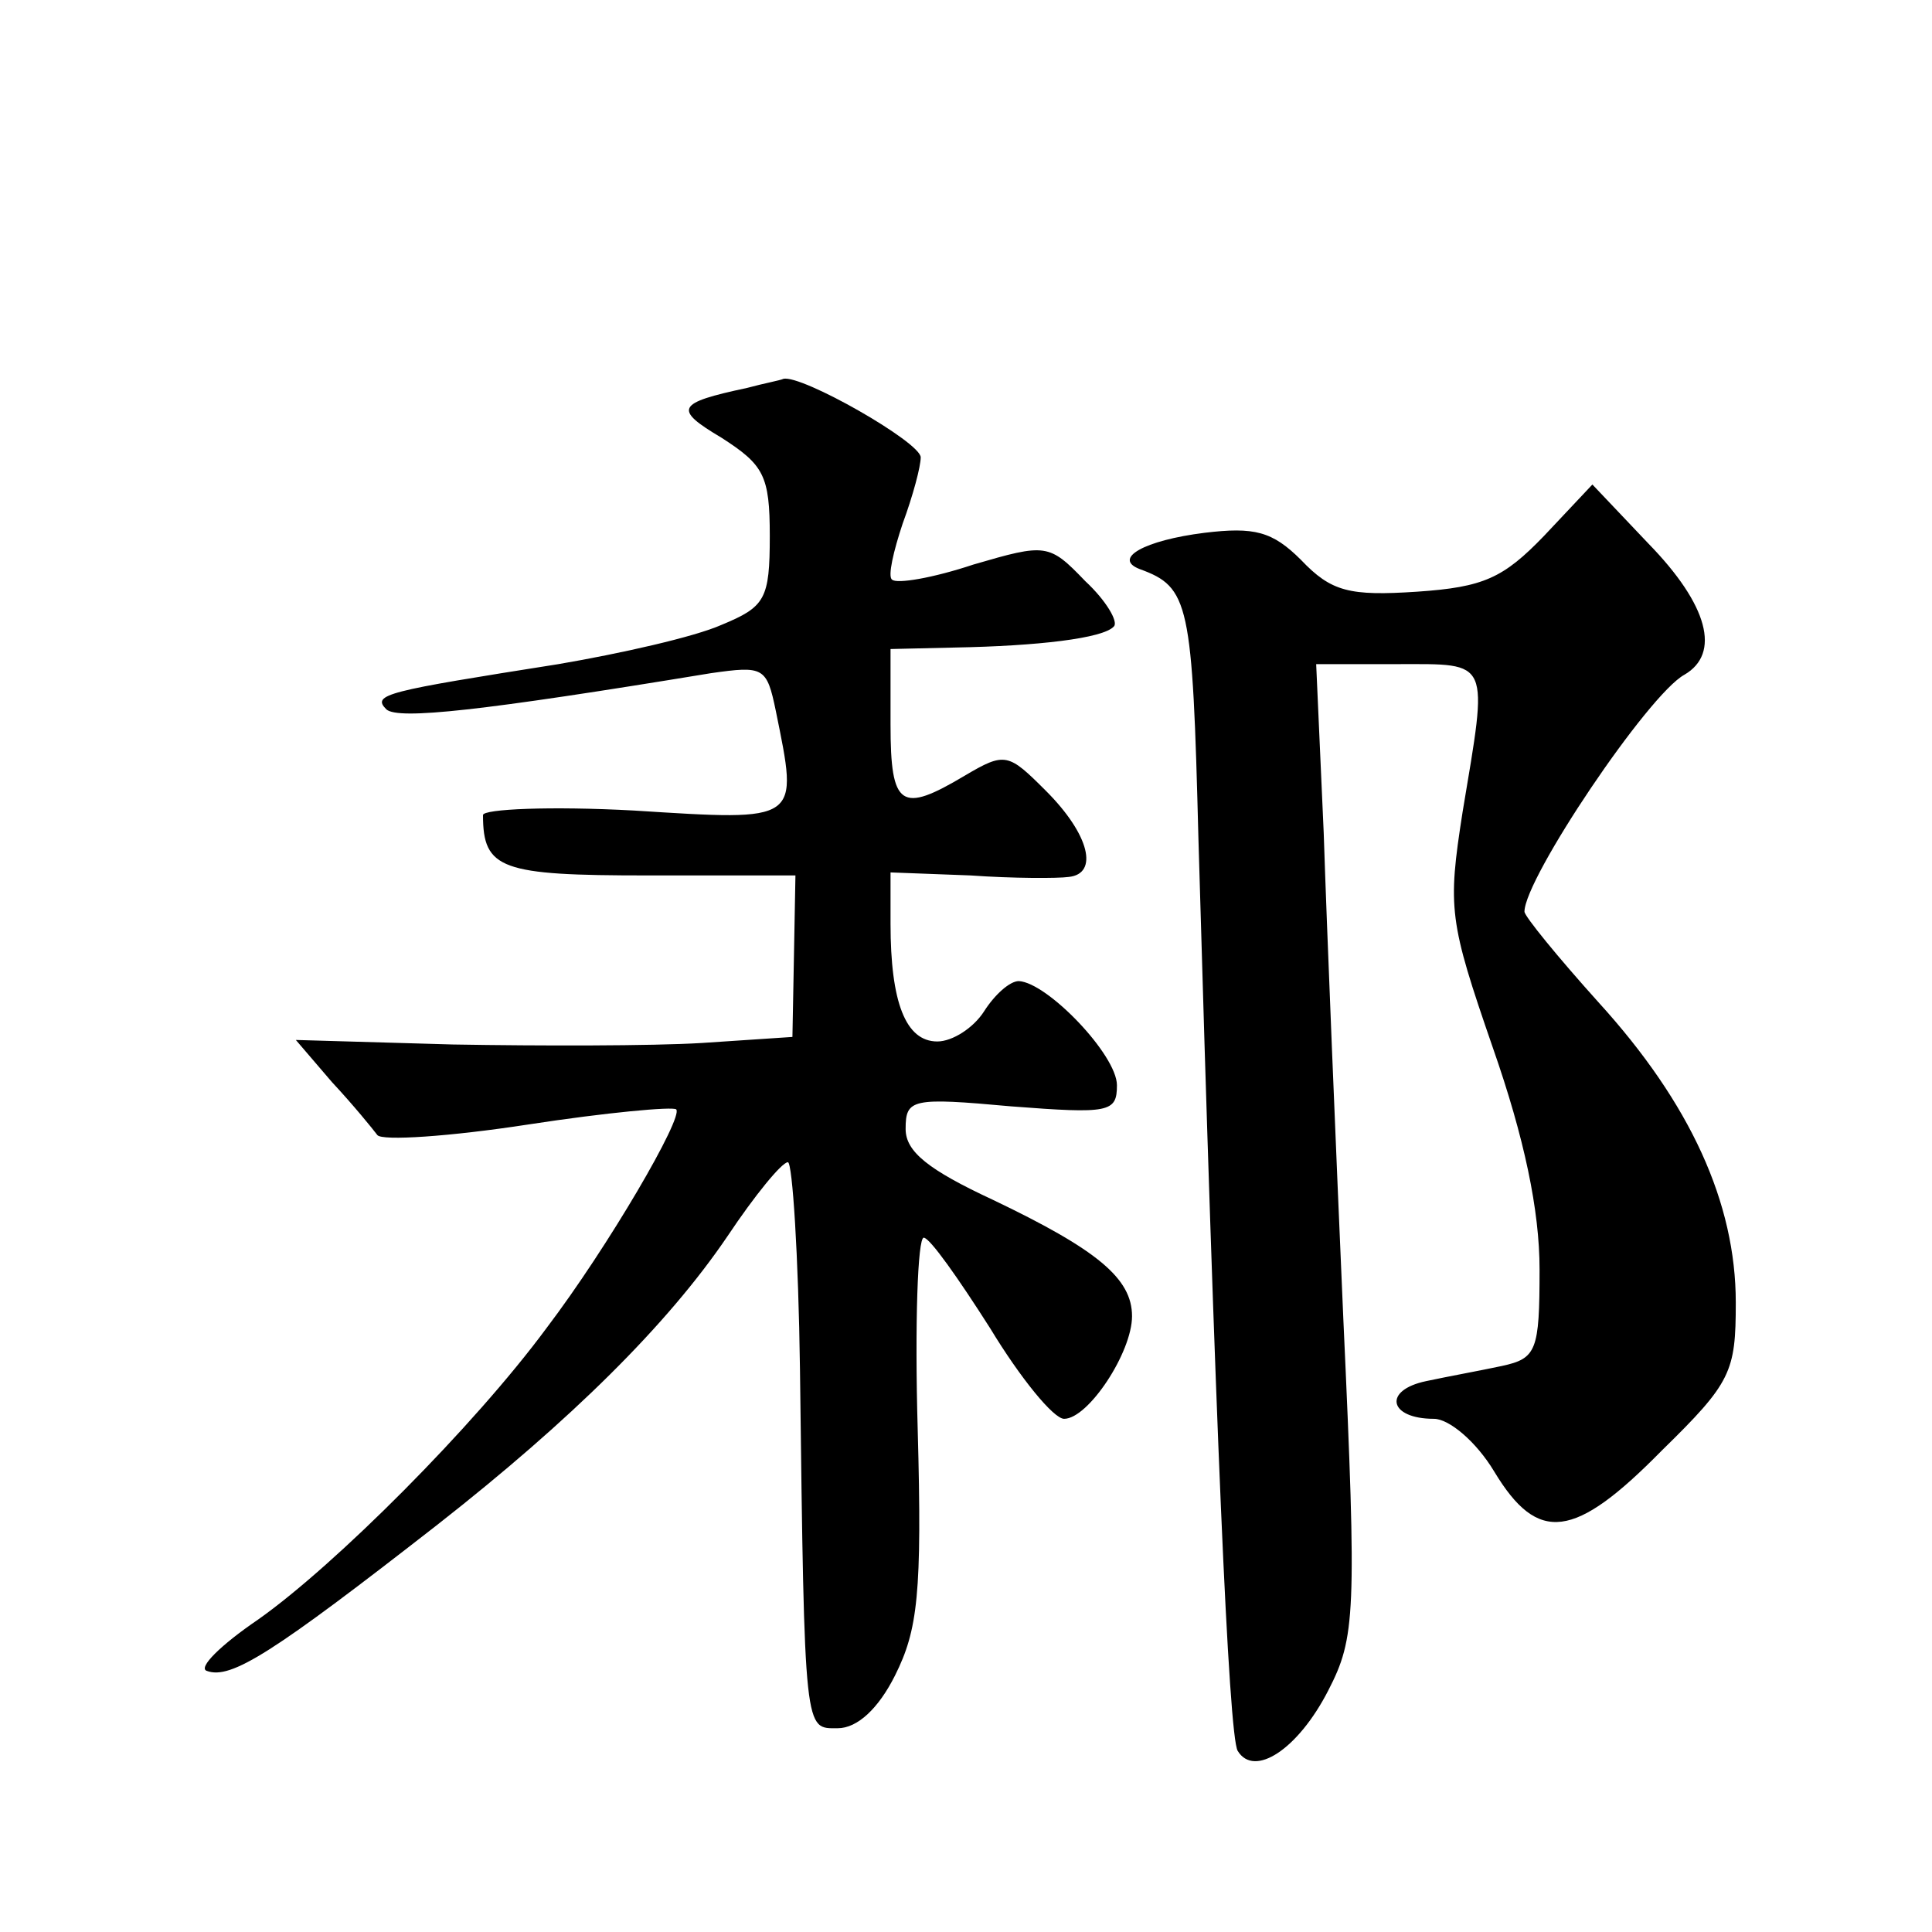 <?xml version="1.0" standalone="no"?>
<!DOCTYPE svg PUBLIC "-//W3C//DTD SVG 20010904//EN"
 "http://www.w3.org/TR/2001/REC-SVG-20010904/DTD/svg10.dtd">
<svg version="1.0" xmlns="http://www.w3.org/2000/svg"
 width="128pt" height="128pt" viewBox="0 0 128 128"
 preserveAspectRatio="xMidYMid meet">
<g transform="translate(0,128) scale(0.1,-0.1)"
fill="#0" stroke="none">
<path d="M495 1023 c-47 -10 -49 -14 -17 -33 28 -18 32 -25 32 -65 0 -42 -3 -47
-32 -59 -18 -8 -67 -19 -108 -26 -114 -18 -124 -20 -114 -30 8 -7 63 -1 215 24
35 5 37 4 43 -25 15 -74 17 -73 -94 -66 -55 3 -100 1 -100 -3 0 -36 12 -40 109
-40 l98 0 -1 -54 -1 -53 -60 -4 c-33 -2 -107 -2 -165 -1 l-104 3 24 -28 c14 -15
27 -31 30 -35 3 -4 48 -1 100 7 52 8 96 12 98 10 5 -5 -45 -91 -86 -145 -48 -65
-140 -157 -191 -193 -25 -17 -40 -32 -34 -34 16 -6 44 12 153 97 88 69 152 132
192 191 18 27 36 49 40 49 3 0 7 -62 8 -137 3 -244 3 -238 25 -238 13 0 27 13 38
35 15 30 18 54 15 163 -2 70 0 127 4 127 4 0 23 -27 44 -60 20 -33 42 -60 49 -60
16 0 45 44 45 68 0 25 -23 44 -92 77 -43 20 -58 32 -58 47 0 20 4 21 70 15 65 -5
70 -4 70 14 0 20 -46 68 -65 69 -6 0 -16 -9 -23 -20 -7 -11 -21 -20 -31 -20 -21
0 -31 26 -31 78 l0 34 53 -2 c28 -2 58 -2 65 -1 20 2 14 28 -15 57 -25 25 -27 26
-54 10 -42 -25 -49 -21 -49 34 l0 50 43 1 c54 1 98 6 105 14 3 3 -5 17 -19 30 -24
25 -26 25 -74 11 -27 -9 -51 -13 -54 -10 -3 2 1 19 7 37 7 19 12 38 12 44 0 10
-79 55 -91 52 -2 -1 -13 -3 -24 -6z M1023 925 c-27 -28 -40 -34 -84 -37 -45 -3
-57 0 -77 21 -19 19 -31 22 -64 18 -40 -5 -61 -17 -43 -24 33 -12 35 -22 39 -179
11 -384 20 -594 26 -604 11 -18 40 1 60 40 18 35 19 50 10 246 -5 115 -11 260 -13
322 l-5 112 54 0 c62 0 60 4 43 -98 -10 -64 -9 -72 20 -156 21 -60 31 -108 31 -147
0 -54 -2 -59 -25 -64 -14 -3 -36 -7 -50 -10 -29 -6 -25 -25 5 -25 10 0 28 -15 40
-35 29 -48 53 -45 111 14 46 45 49 52 49 98 0 66 -30 132 -91 199 -27 30 -49 57
-49 60 0 22 82 144 106 157 24 14 16 46 -24 87 l-37 39 -32 -34z"/>
</g>
</svg>

